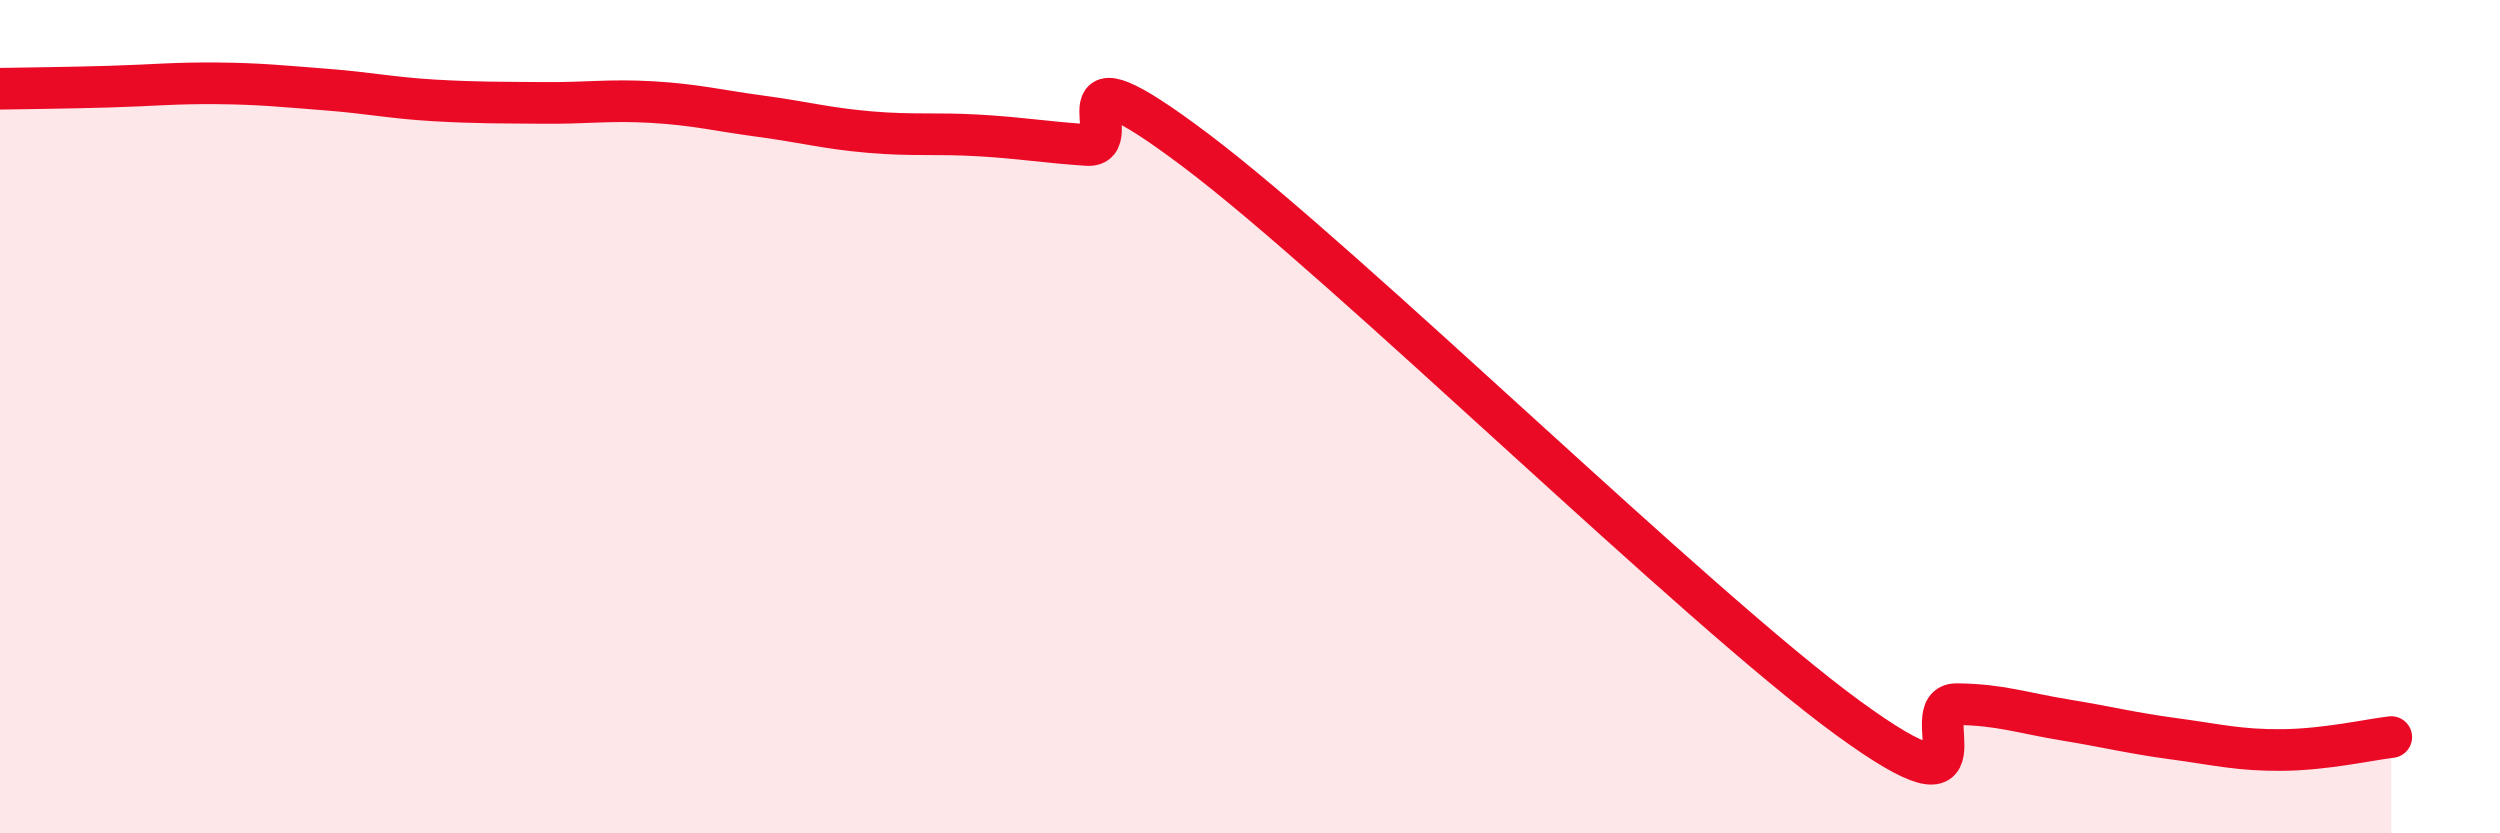 
    <svg width="60" height="20" viewBox="0 0 60 20" xmlns="http://www.w3.org/2000/svg">
      <path
        d="M 0,2.13 C 0.52,2.12 1.57,2.11 2.61,2.08 C 3.65,2.05 4.18,1.99 5.22,2 C 6.26,2.01 6.79,2.07 7.83,2.15 C 8.87,2.23 9.39,2.35 10.43,2.41 C 11.47,2.47 12,2.46 13.04,2.47 C 14.08,2.48 14.61,2.39 15.65,2.45 C 16.69,2.51 17.22,2.65 18.26,2.79 C 19.3,2.93 19.83,3.08 20.87,3.17 C 21.91,3.26 22.44,3.19 23.48,3.25 C 24.52,3.31 25.05,3.41 26.09,3.48 C 27.13,3.55 25.05,0.86 28.7,3.61 C 32.35,6.36 40.7,14.57 44.35,17.23 C 48,19.89 45.92,16.89 46.96,16.9 C 48,16.91 48.53,17.11 49.57,17.28 C 50.61,17.45 51.13,17.59 52.17,17.73 C 53.21,17.87 53.74,18.01 54.78,18 C 55.82,17.99 56.87,17.75 57.39,17.69L57.39 20L0 20Z"
        fill="#EB0A25"
        opacity="0.1"
        stroke-linecap="round"
        stroke-linejoin="round"
      />
      <path
        d="M 0,2.13 C 0.52,2.12 1.57,2.11 2.61,2.08 C 3.65,2.05 4.18,1.99 5.22,2 C 6.26,2.01 6.79,2.07 7.83,2.15 C 8.87,2.23 9.39,2.35 10.43,2.41 C 11.47,2.47 12,2.46 13.04,2.47 C 14.08,2.48 14.61,2.39 15.65,2.45 C 16.69,2.51 17.22,2.65 18.26,2.79 C 19.3,2.93 19.83,3.08 20.87,3.17 C 21.91,3.26 22.44,3.19 23.48,3.25 C 24.52,3.31 25.05,3.41 26.09,3.48 C 27.13,3.55 25.05,0.86 28.7,3.61 C 32.35,6.36 40.7,14.57 44.35,17.23 C 48,19.89 45.92,16.89 46.96,16.9 C 48,16.91 48.53,17.11 49.57,17.28 C 50.61,17.45 51.13,17.59 52.17,17.73 C 53.21,17.87 53.74,18.01 54.78,18 C 55.82,17.99 56.87,17.75 57.39,17.69"
        stroke="#EB0A25"
        stroke-width="1"
        fill="none"
        stroke-linecap="round"
        stroke-linejoin="round"
      />
    </svg>
  